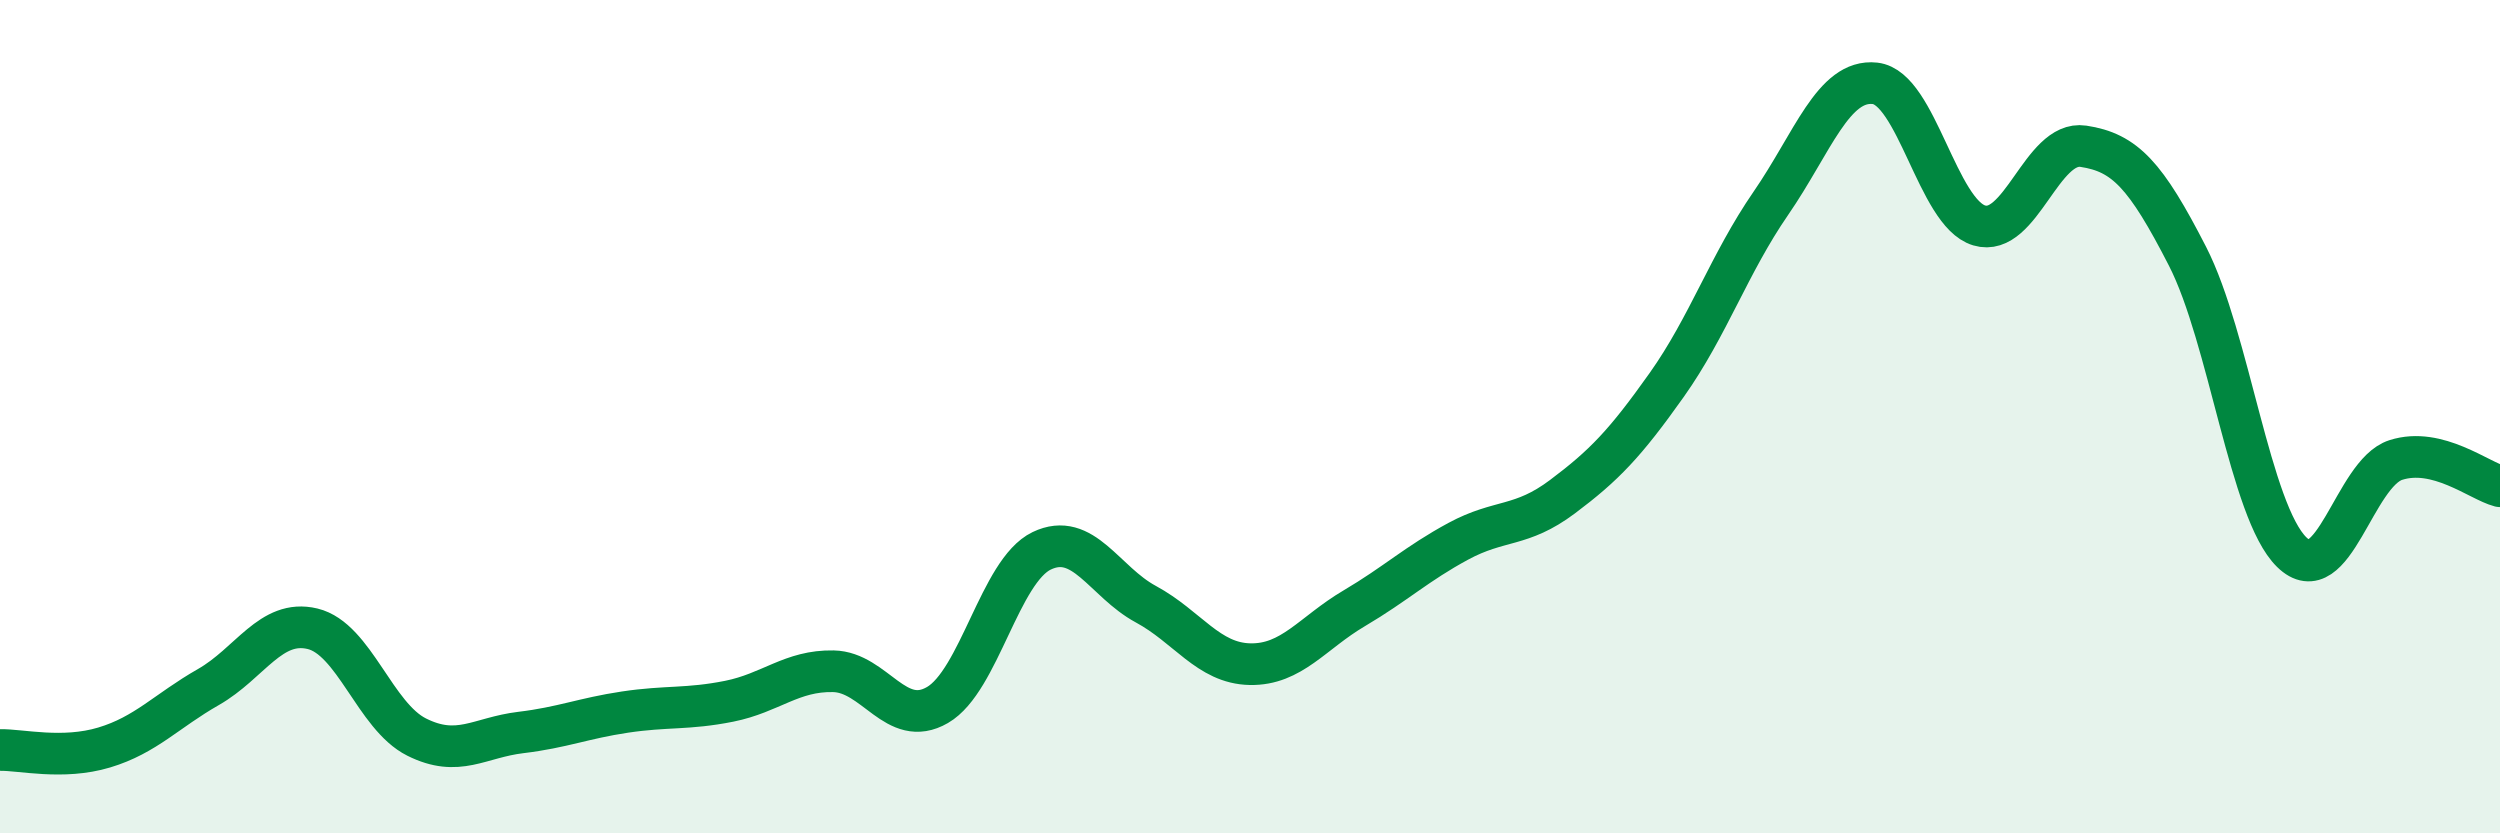 
    <svg width="60" height="20" viewBox="0 0 60 20" xmlns="http://www.w3.org/2000/svg">
      <path
        d="M 0,18 C 0.5,17.99 1.5,18.24 2.5,17.94 C 3.5,17.64 4,17.06 5,16.49 C 6,15.92 6.5,14.85 7.5,15.09 C 8.5,15.33 9,17.19 10,17.69 C 11,18.19 11.5,17.7 12.5,17.58 C 13.5,17.46 14,17.24 15,17.09 C 16,16.94 16.5,17.03 17.5,16.83 C 18.5,16.63 19,16.09 20,16.11 C 21,16.13 21.5,17.5 22.5,16.92 C 23.5,16.34 24,13.7 25,13.22 C 26,12.74 26.5,13.96 27.5,14.5 C 28.5,15.04 29,15.92 30,15.94 C 31,15.96 31.5,15.19 32.5,14.6 C 33.5,14.01 34,13.53 35,12.99 C 36,12.45 36.5,12.67 37.5,11.92 C 38.5,11.17 39,10.65 40,9.24 C 41,7.83 41.5,6.33 42.5,4.88 C 43.5,3.43 44,1.89 45,2 C 46,2.11 46.5,5.11 47.5,5.41 C 48.5,5.71 49,3.36 50,3.51 C 51,3.66 51.5,4.2 52.5,6.15 C 53.5,8.1 54,12.27 55,13.25 C 56,14.23 56.5,11.36 57.5,11.04 C 58.5,10.72 59.5,11.54 60,11.67L60 20L0 20Z"
        fill="#008740"
        opacity="0.1"
        stroke-linecap="round"
        stroke-linejoin="round"
      />
      <path
        d="M 0,18 C 0.5,17.99 1.5,18.24 2.5,17.94 C 3.5,17.64 4,17.06 5,16.49 C 6,15.92 6.5,14.85 7.5,15.09 C 8.5,15.33 9,17.19 10,17.69 C 11,18.19 11.5,17.7 12.5,17.58 C 13.5,17.46 14,17.24 15,17.09 C 16,16.94 16.5,17.03 17.5,16.83 C 18.5,16.63 19,16.09 20,16.11 C 21,16.13 21.5,17.5 22.5,16.92 C 23.5,16.34 24,13.7 25,13.22 C 26,12.74 26.5,13.96 27.5,14.5 C 28.5,15.04 29,15.92 30,15.94 C 31,15.96 31.5,15.19 32.5,14.6 C 33.5,14.01 34,13.53 35,12.99 C 36,12.45 36.5,12.67 37.5,11.92 C 38.5,11.17 39,10.65 40,9.24 C 41,7.83 41.5,6.33 42.5,4.88 C 43.5,3.43 44,1.89 45,2 C 46,2.11 46.5,5.11 47.5,5.41 C 48.5,5.71 49,3.36 50,3.51 C 51,3.66 51.5,4.2 52.5,6.15 C 53.5,8.1 54,12.27 55,13.25 C 56,14.23 56.5,11.36 57.5,11.04 C 58.5,10.72 59.5,11.54 60,11.67"
        stroke="#008740"
        stroke-width="1"
        fill="none"
        stroke-linecap="round"
        stroke-linejoin="round"
      />
    </svg>
  